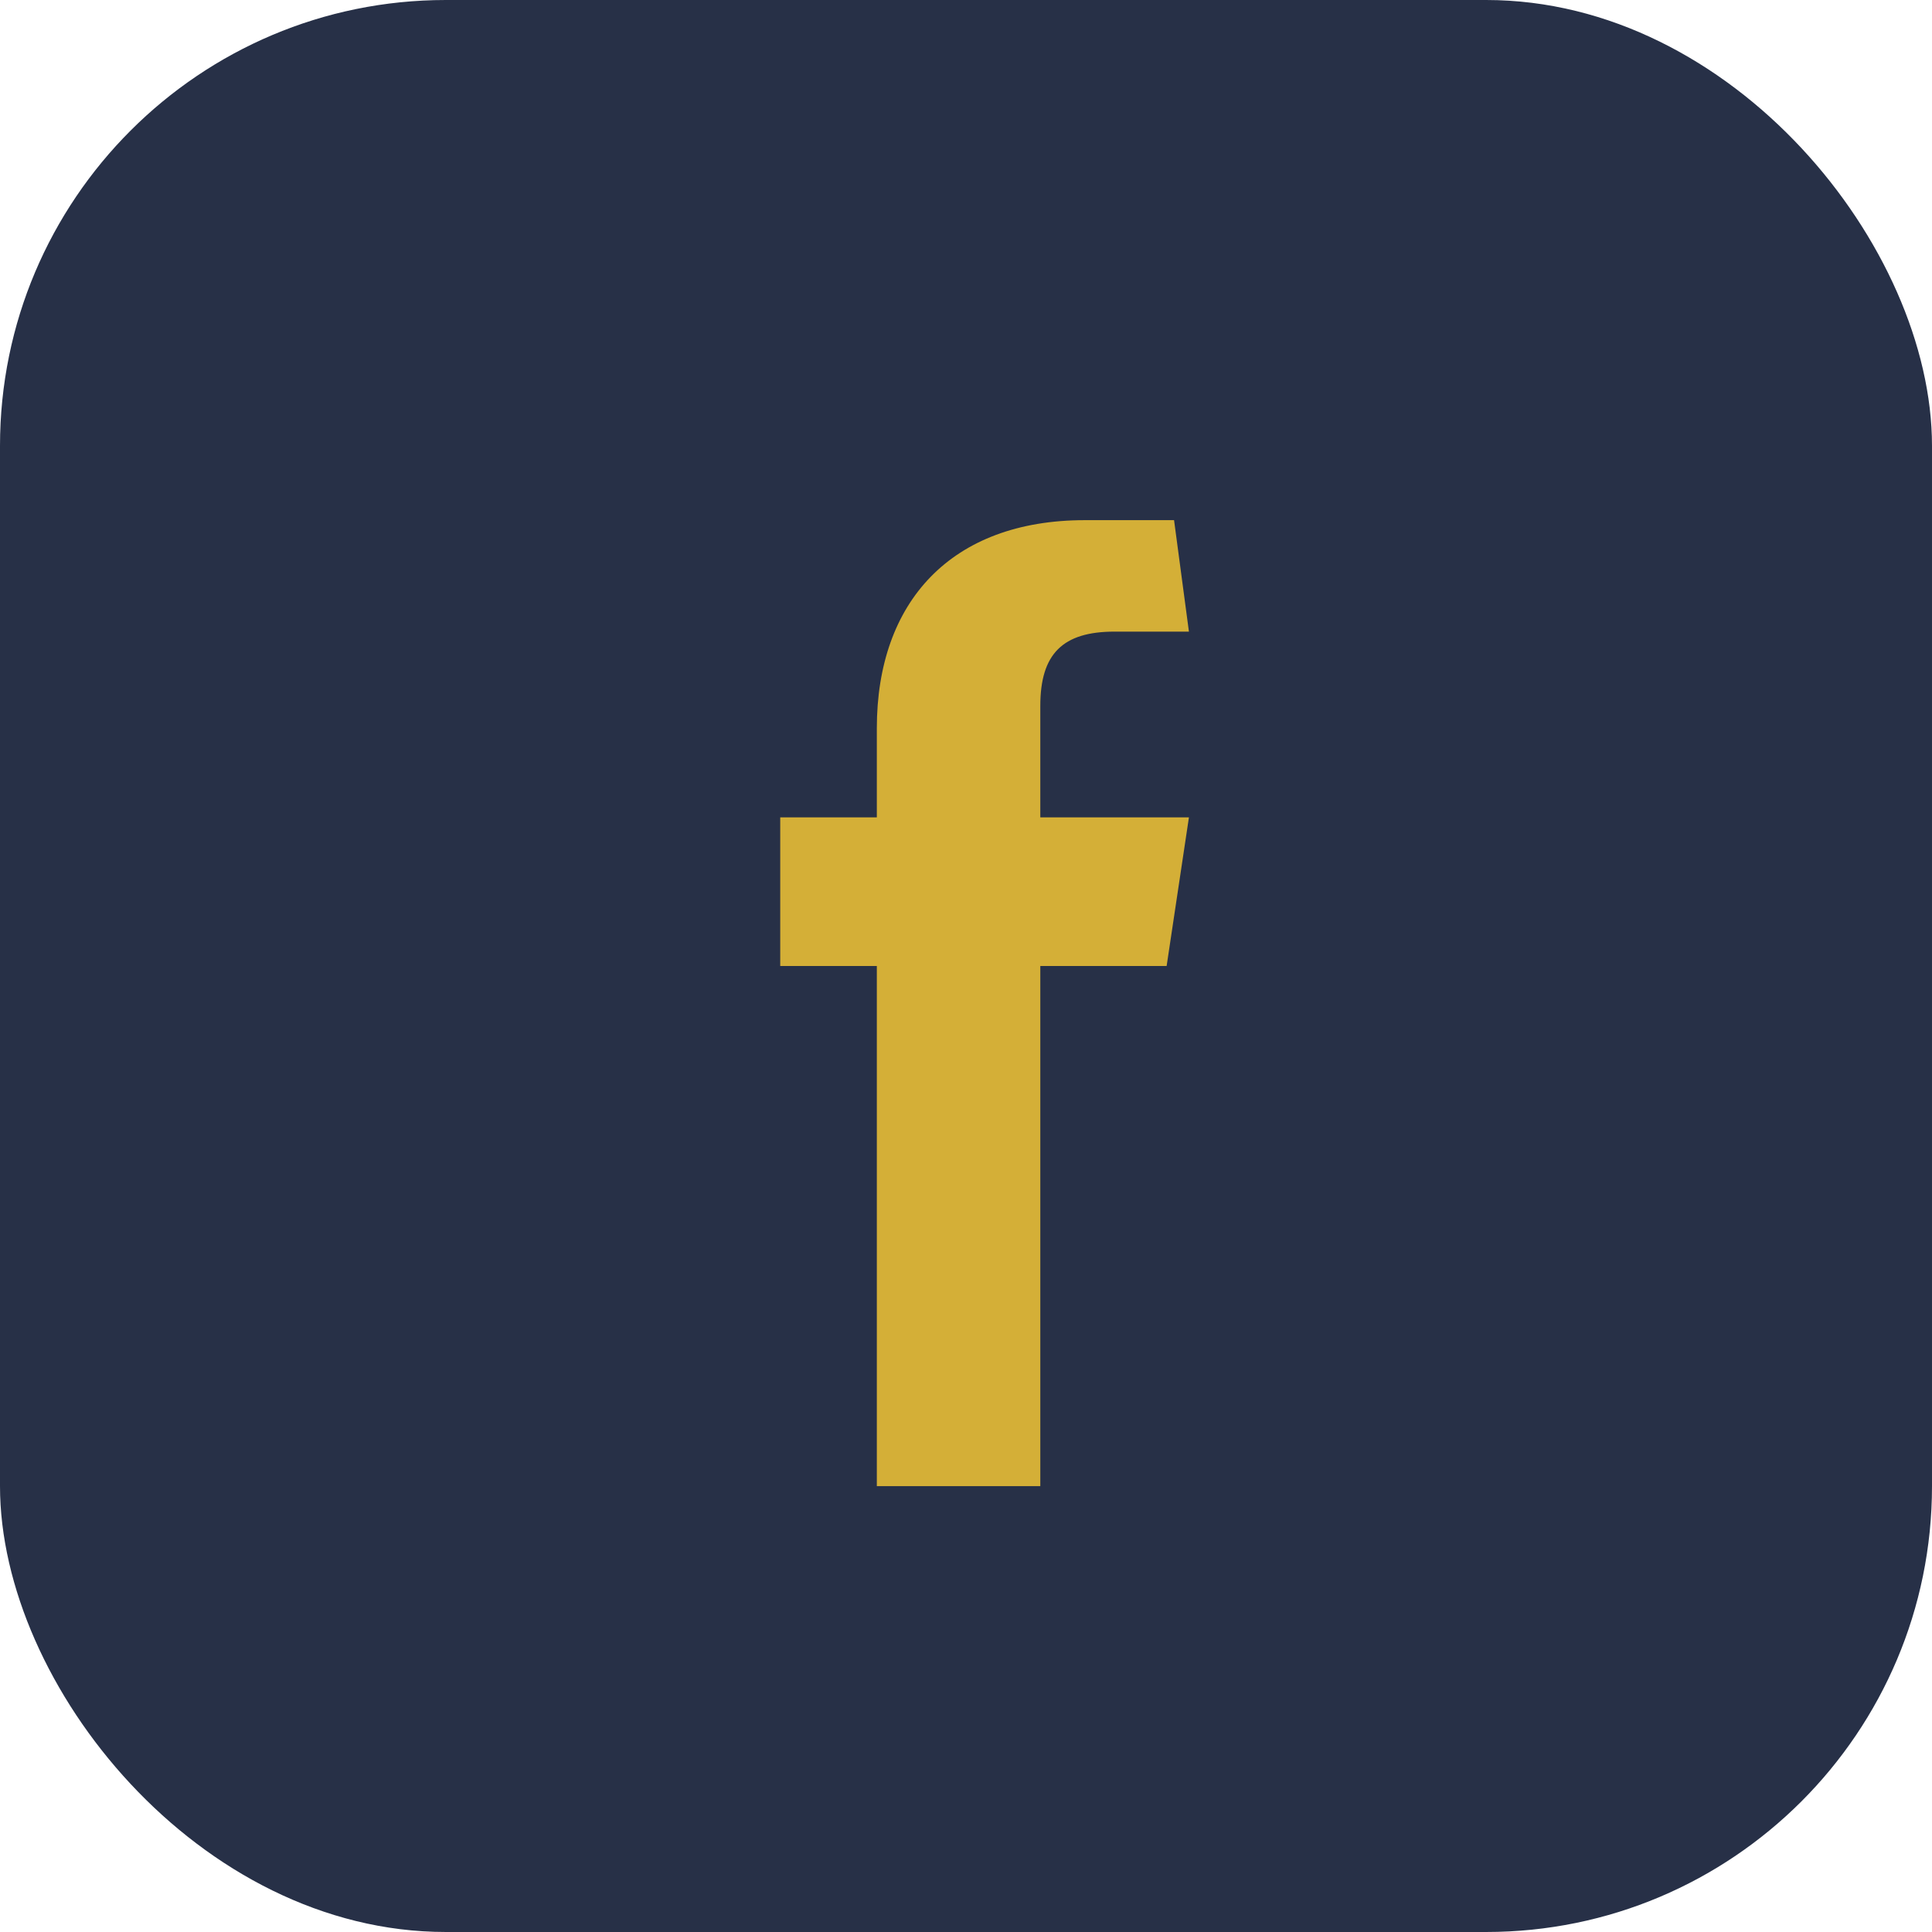 <?xml version="1.0" encoding="UTF-8"?>
<svg xmlns="http://www.w3.org/2000/svg" width="26" height="26" viewBox="0 0 26 26"><rect width="26" height="26" rx="6" fill="#273047"/><path d="M16 8.5h-1c-.7 0-1 .3-1 1v1.5h2l-.3 2h-1.7V20h-2.2v-7h-1.3V11h1.3v-1.2c0-1.7 1-2.8 2.8-2.8h1.2z" fill="#D4AF37"/></svg>